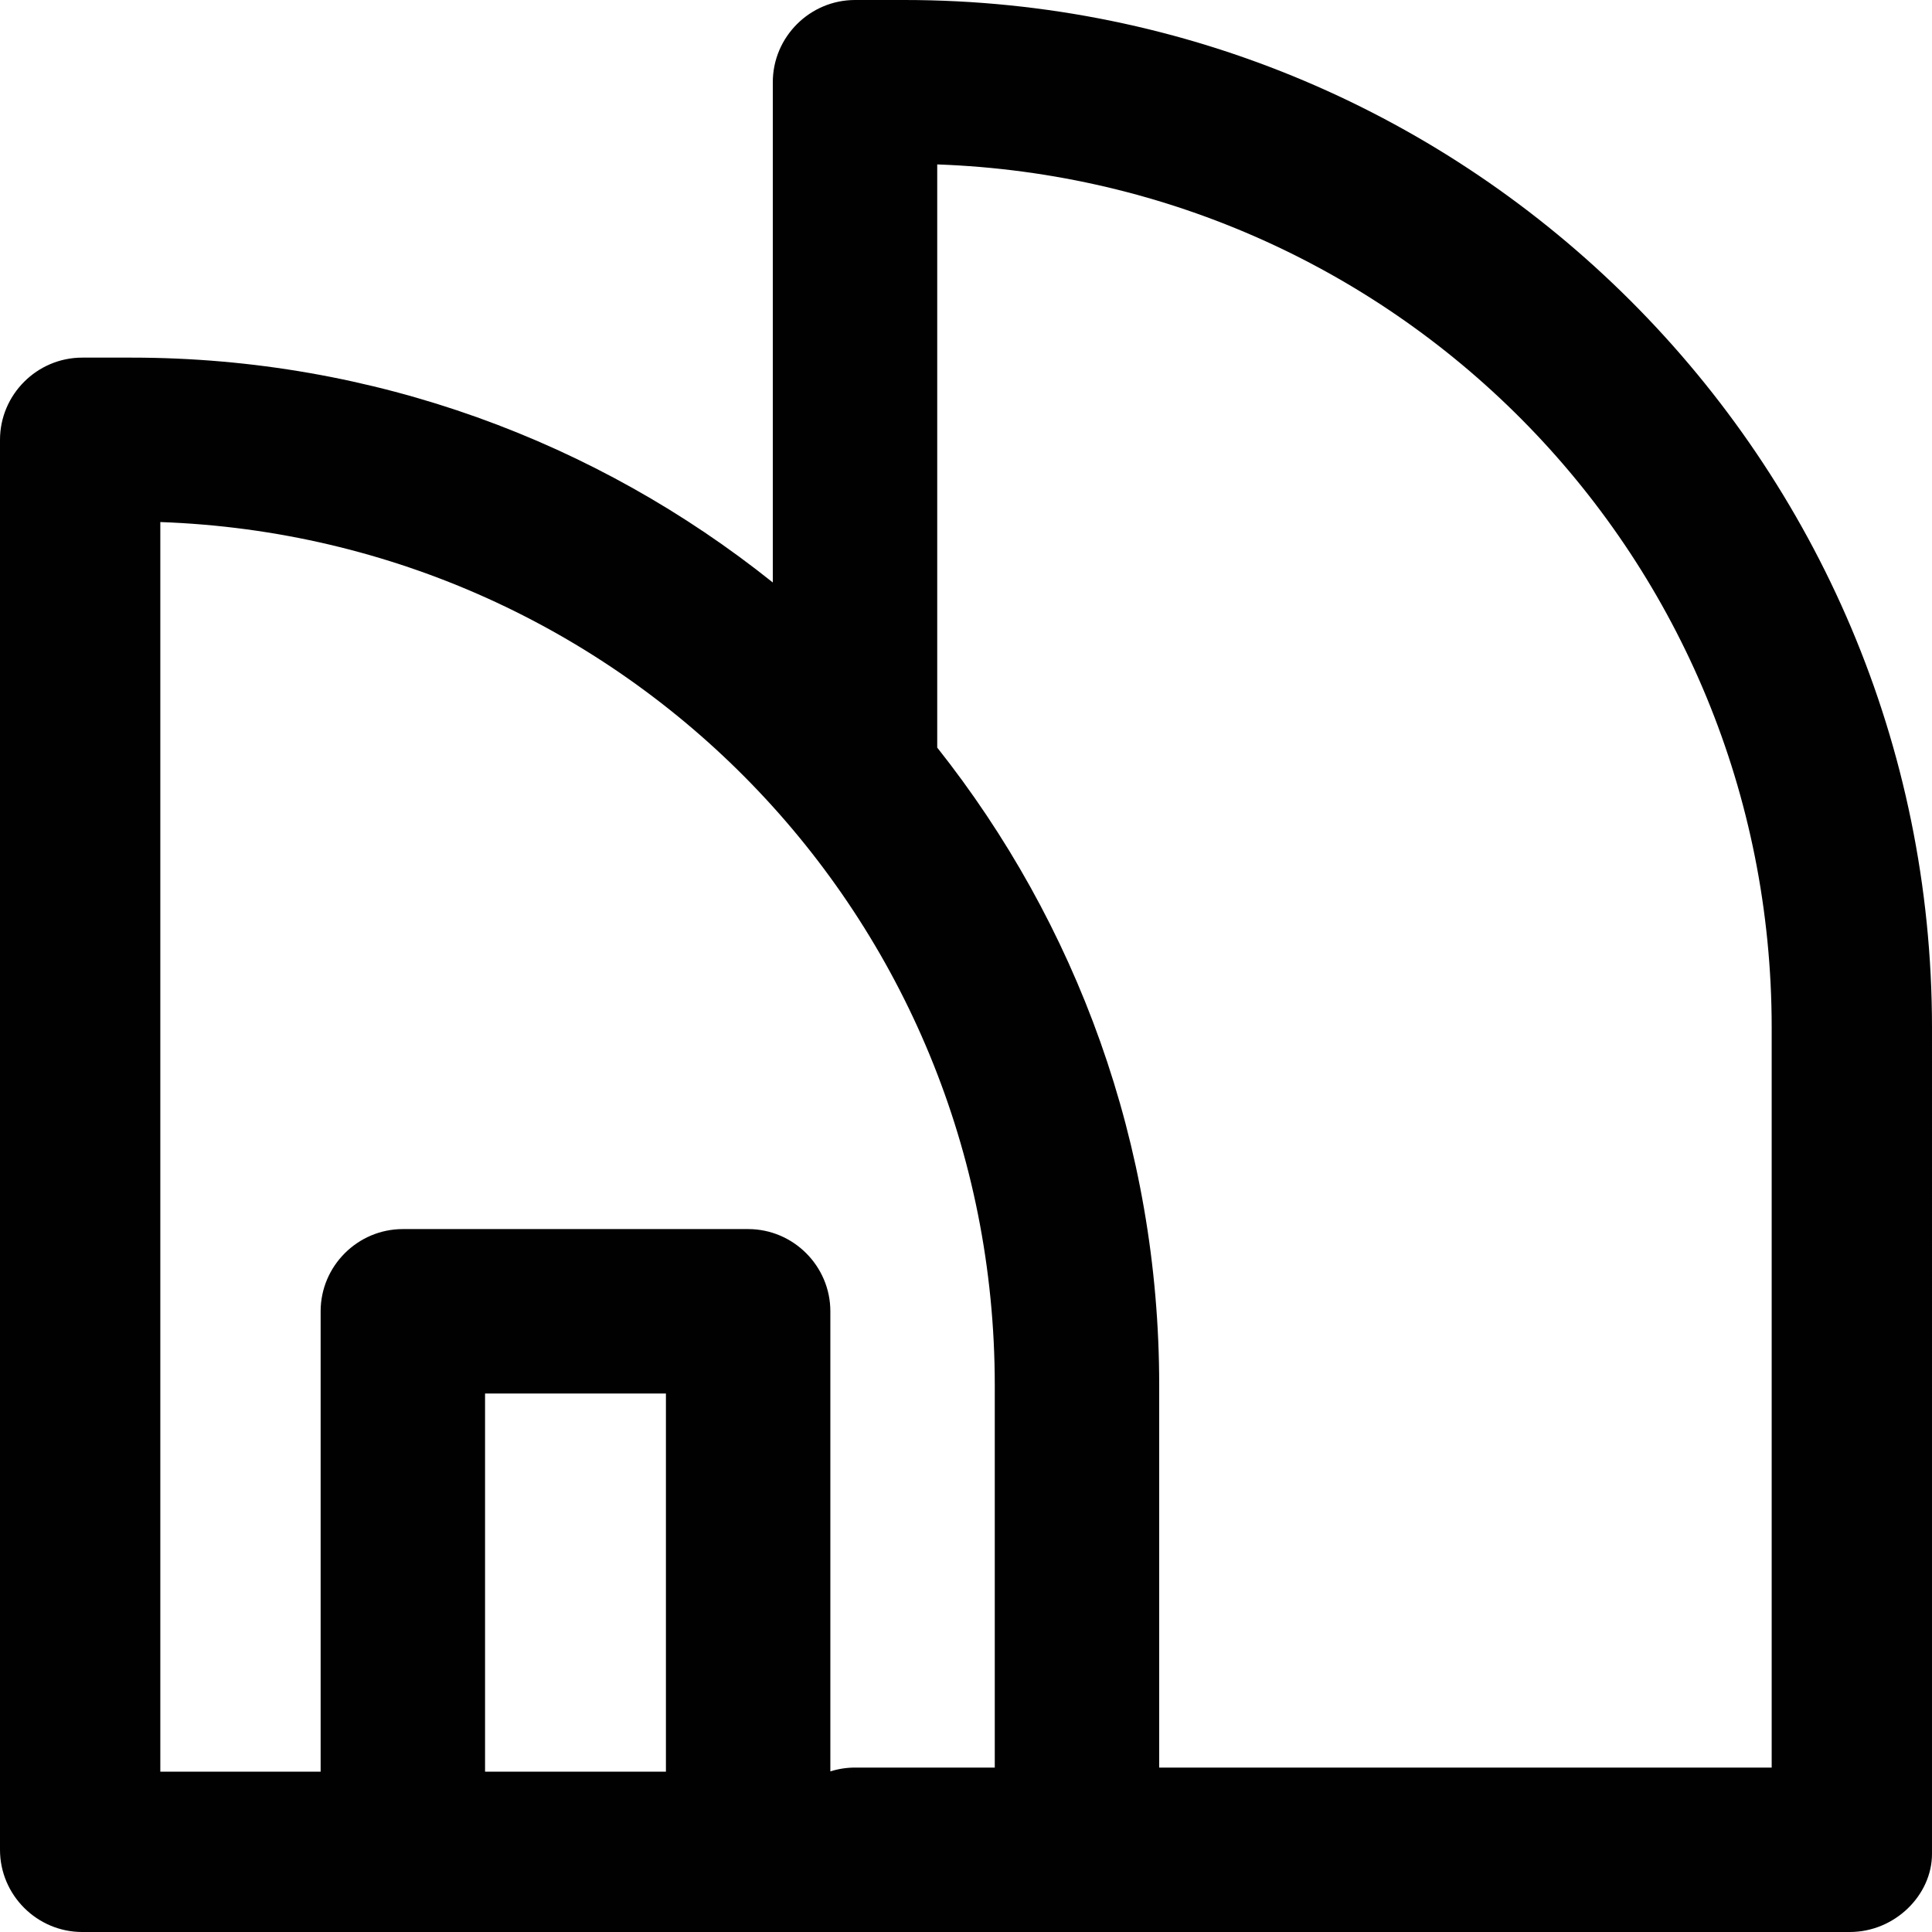 <?xml version="1.0" encoding="iso-8859-1"?>
<!-- Uploaded to: SVG Repo, www.svgrepo.com, Generator: SVG Repo Mixer Tools -->
<svg height="800px" width="800px" version="1.1" id="Layer_1" xmlns="http://www.w3.org/2000/svg" xmlns:xlink="http://www.w3.org/1999/xlink" 
	 viewBox="0 0 512 512" xml:space="preserve">
<g>
	<g>
		<path style="fill:#010101;" d="M239.66,0h-13.072C214.604,0,204.8,9.804,204.8,21.787v132.575
			C158.205,117.086,99.126,94.774,34.86,94.774H21.787C9.804,94.774,0,104.579,0,116.562v373.651C0,502.196,9.804,512,21.787,512
			h84.97h91.506h28.323h58.826h204.8c11.983,0,21.787-9.804,21.787-20.698V272.34C512,122.009,389.991,0,239.66,0z M42.485,138.349
			c123.098,4.357,221.14,104.579,221.14,228.766v101.311h-37.038c-2.275,0-4.47,0.355-6.536,1.01V347.506
			c0-11.983-9.804-21.787-21.787-21.787h-91.506c-11.983,0-21.787,9.804-21.787,21.787v122.008H42.485V138.349z M128.545,469.515
			c0,0,0-100.221,0-100.221h47.932v100.221H128.545z M469.515,468.426H307.2V367.115c0-63.831-22.005-122.548-58.826-168.995V43.574
			c123.098,4.357,221.14,104.579,221.14,228.766V468.426z"/>
	</g>
</g>
</svg>